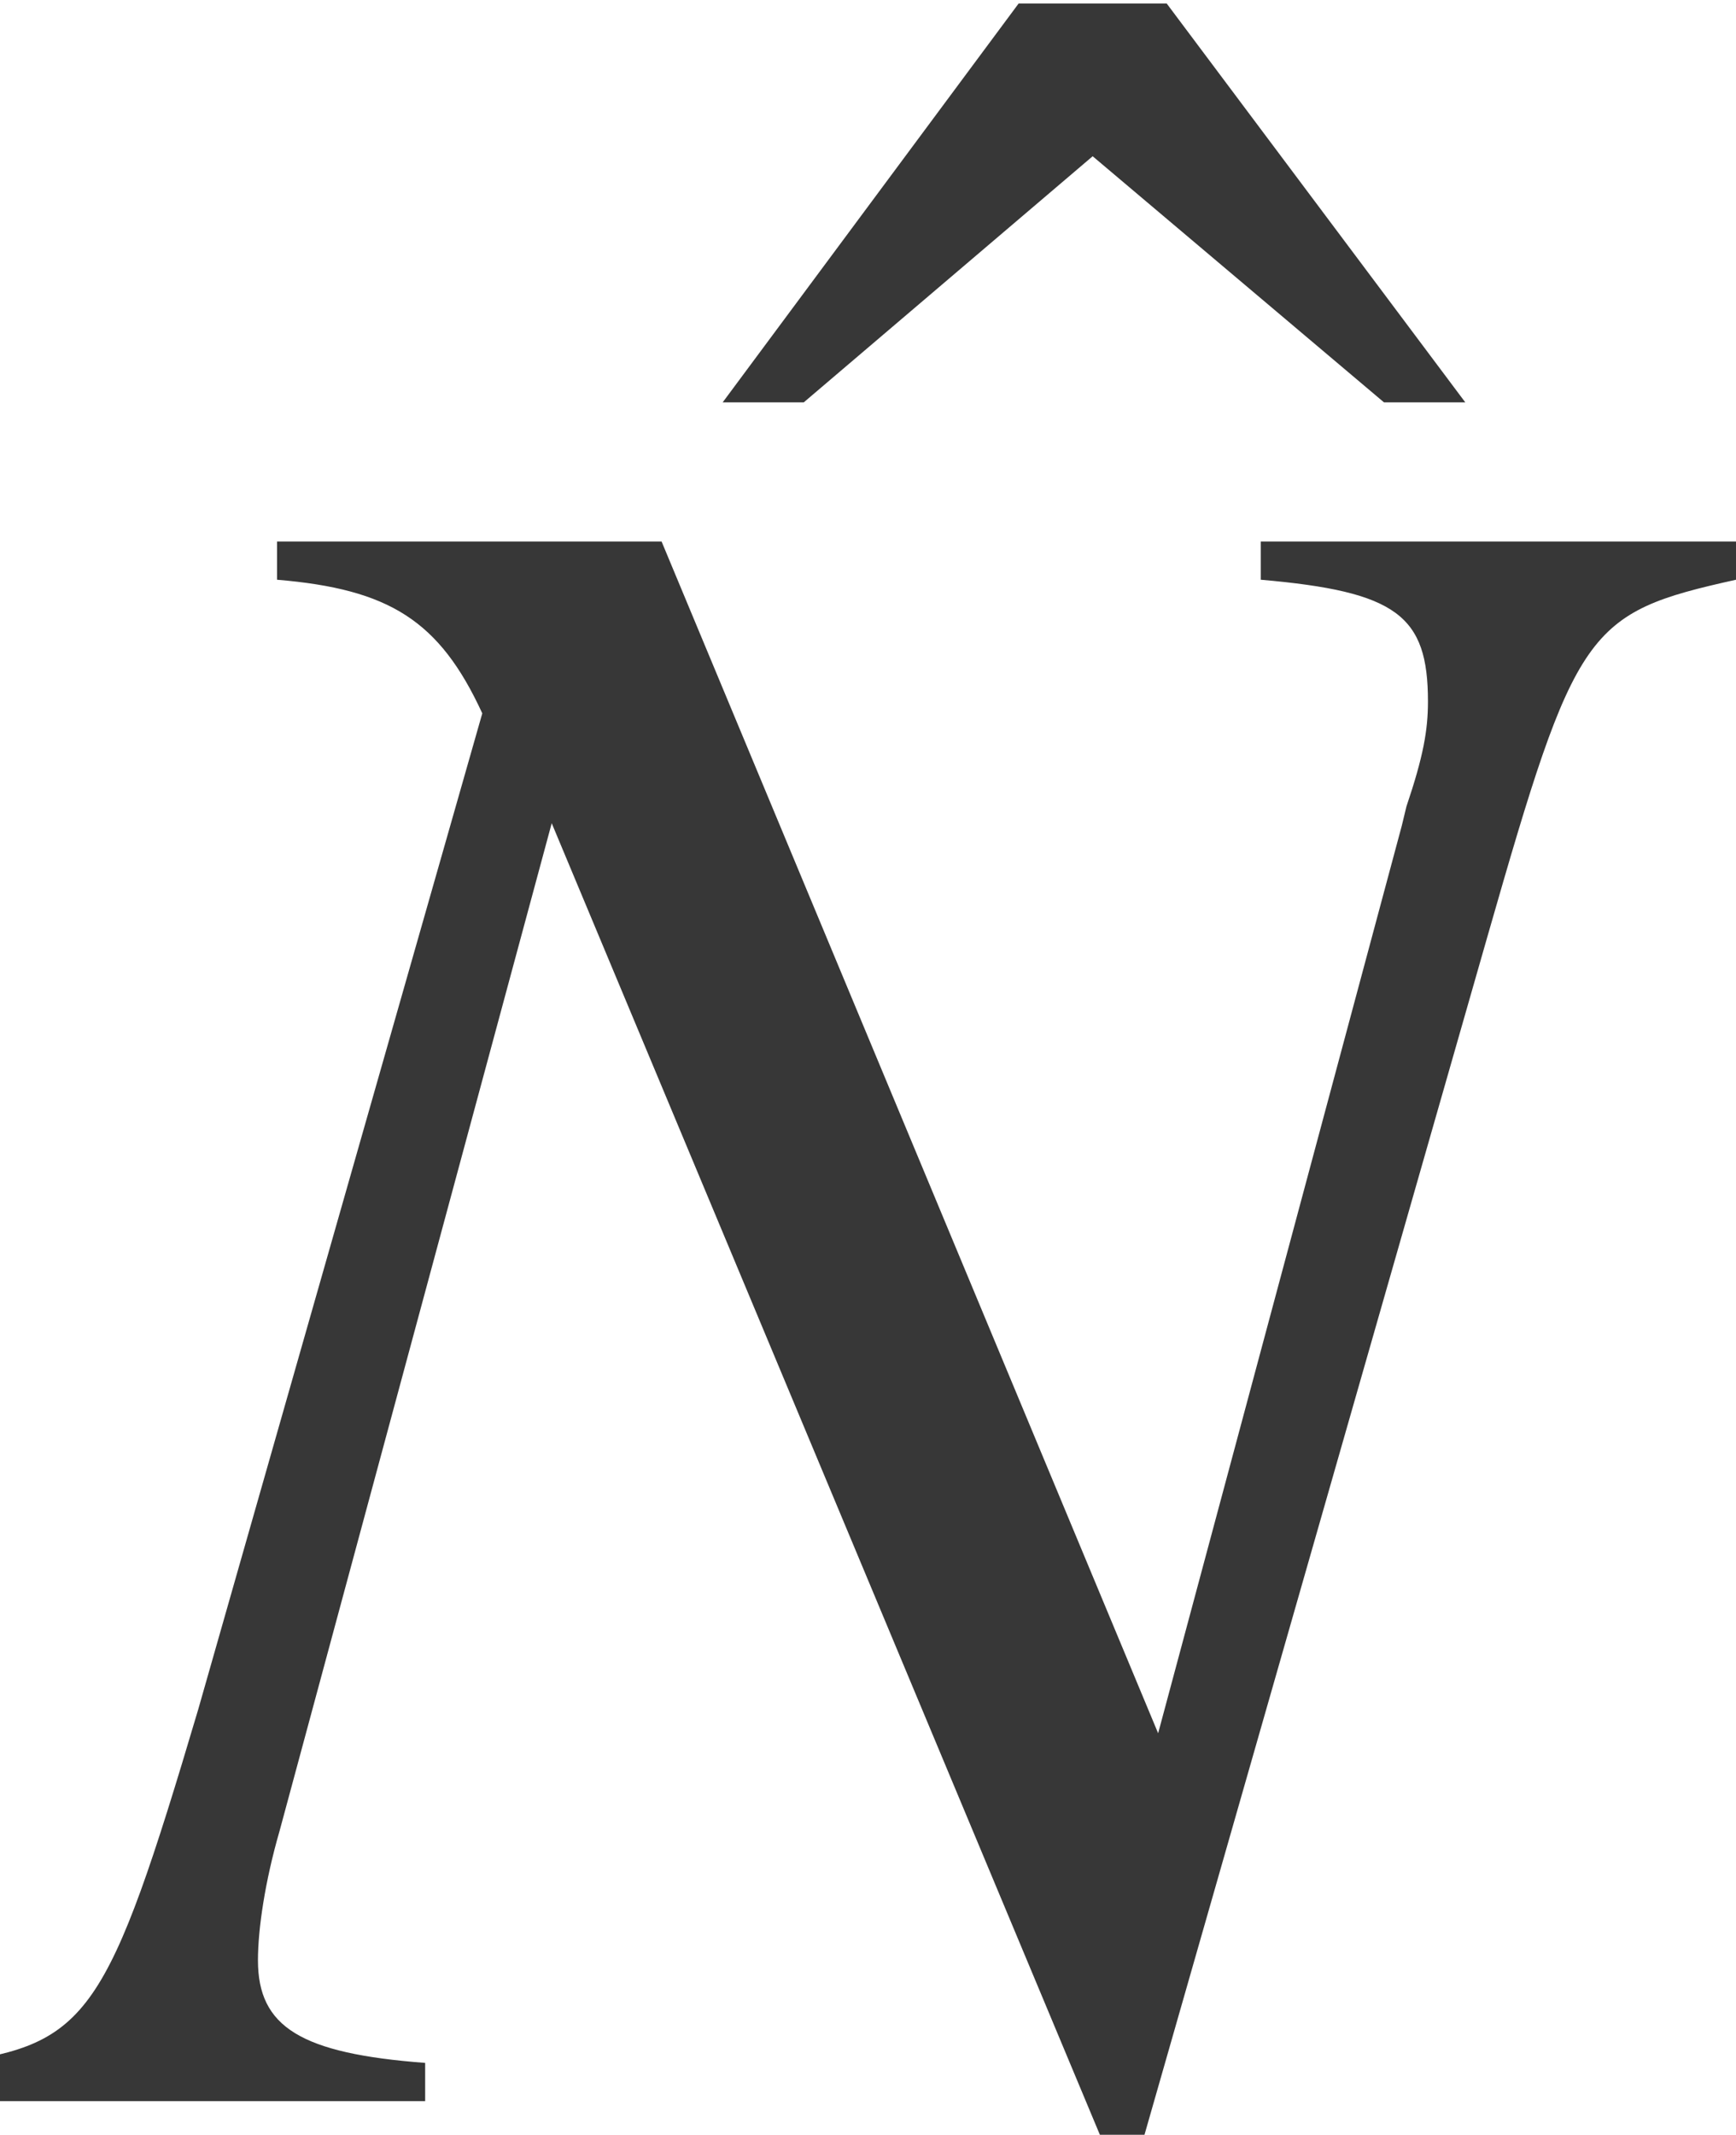 <?xml version='1.0' encoding='UTF-8'?>
<!-- This file was generated by dvisvgm 2.6.3 -->
<svg version='1.1' xmlns='http://www.w3.org/2000/svg' xmlns:xlink='http://www.w3.org/1999/xlink' width='7.901pt' height='9.714pt' viewBox='71.149 59.181 7.901 9.714'>
<defs>
<path id='g1-35' d='M7.901 -6.923V-7.097H5.738V-6.923C6.358 -6.869 6.499 -6.76 6.499 -6.369C6.499 -6.238 6.478 -6.119 6.401 -5.891L6.38 -5.804L5.271 -1.674L3.011 -7.097H1.261V-6.923C1.772 -6.88 2 -6.738 2.195 -6.315L0.902 -1.782C0.489 -0.391 0.402 -0.261 -0.217 -0.174V0H1.935V-0.174C1.369 -0.217 1.174 -0.337 1.174 -0.641C1.174 -0.783 1.206 -1 1.272 -1.228L2.511 -5.815L5.01 0.163H5.206L6.771 -5.304C7.173 -6.706 7.217 -6.771 7.901 -6.923Z'/>
<path id='g5-94' d='M3.5 -5.51L2.141 -7.325H1.467L0.12 -5.51H0.489L1.804 -6.63L3.13 -5.51H3.5Z'/>
</defs>
<g id='page1'>
<g fill='#373737'>
<use x='74.318' y='66.522' xlink:href='#g5-94'/>
<use x='71.149' y='68.742' xlink:href='#g1-35'/>
</g>
</g>
</svg><!--Rendered by QuickLaTeX.com-->